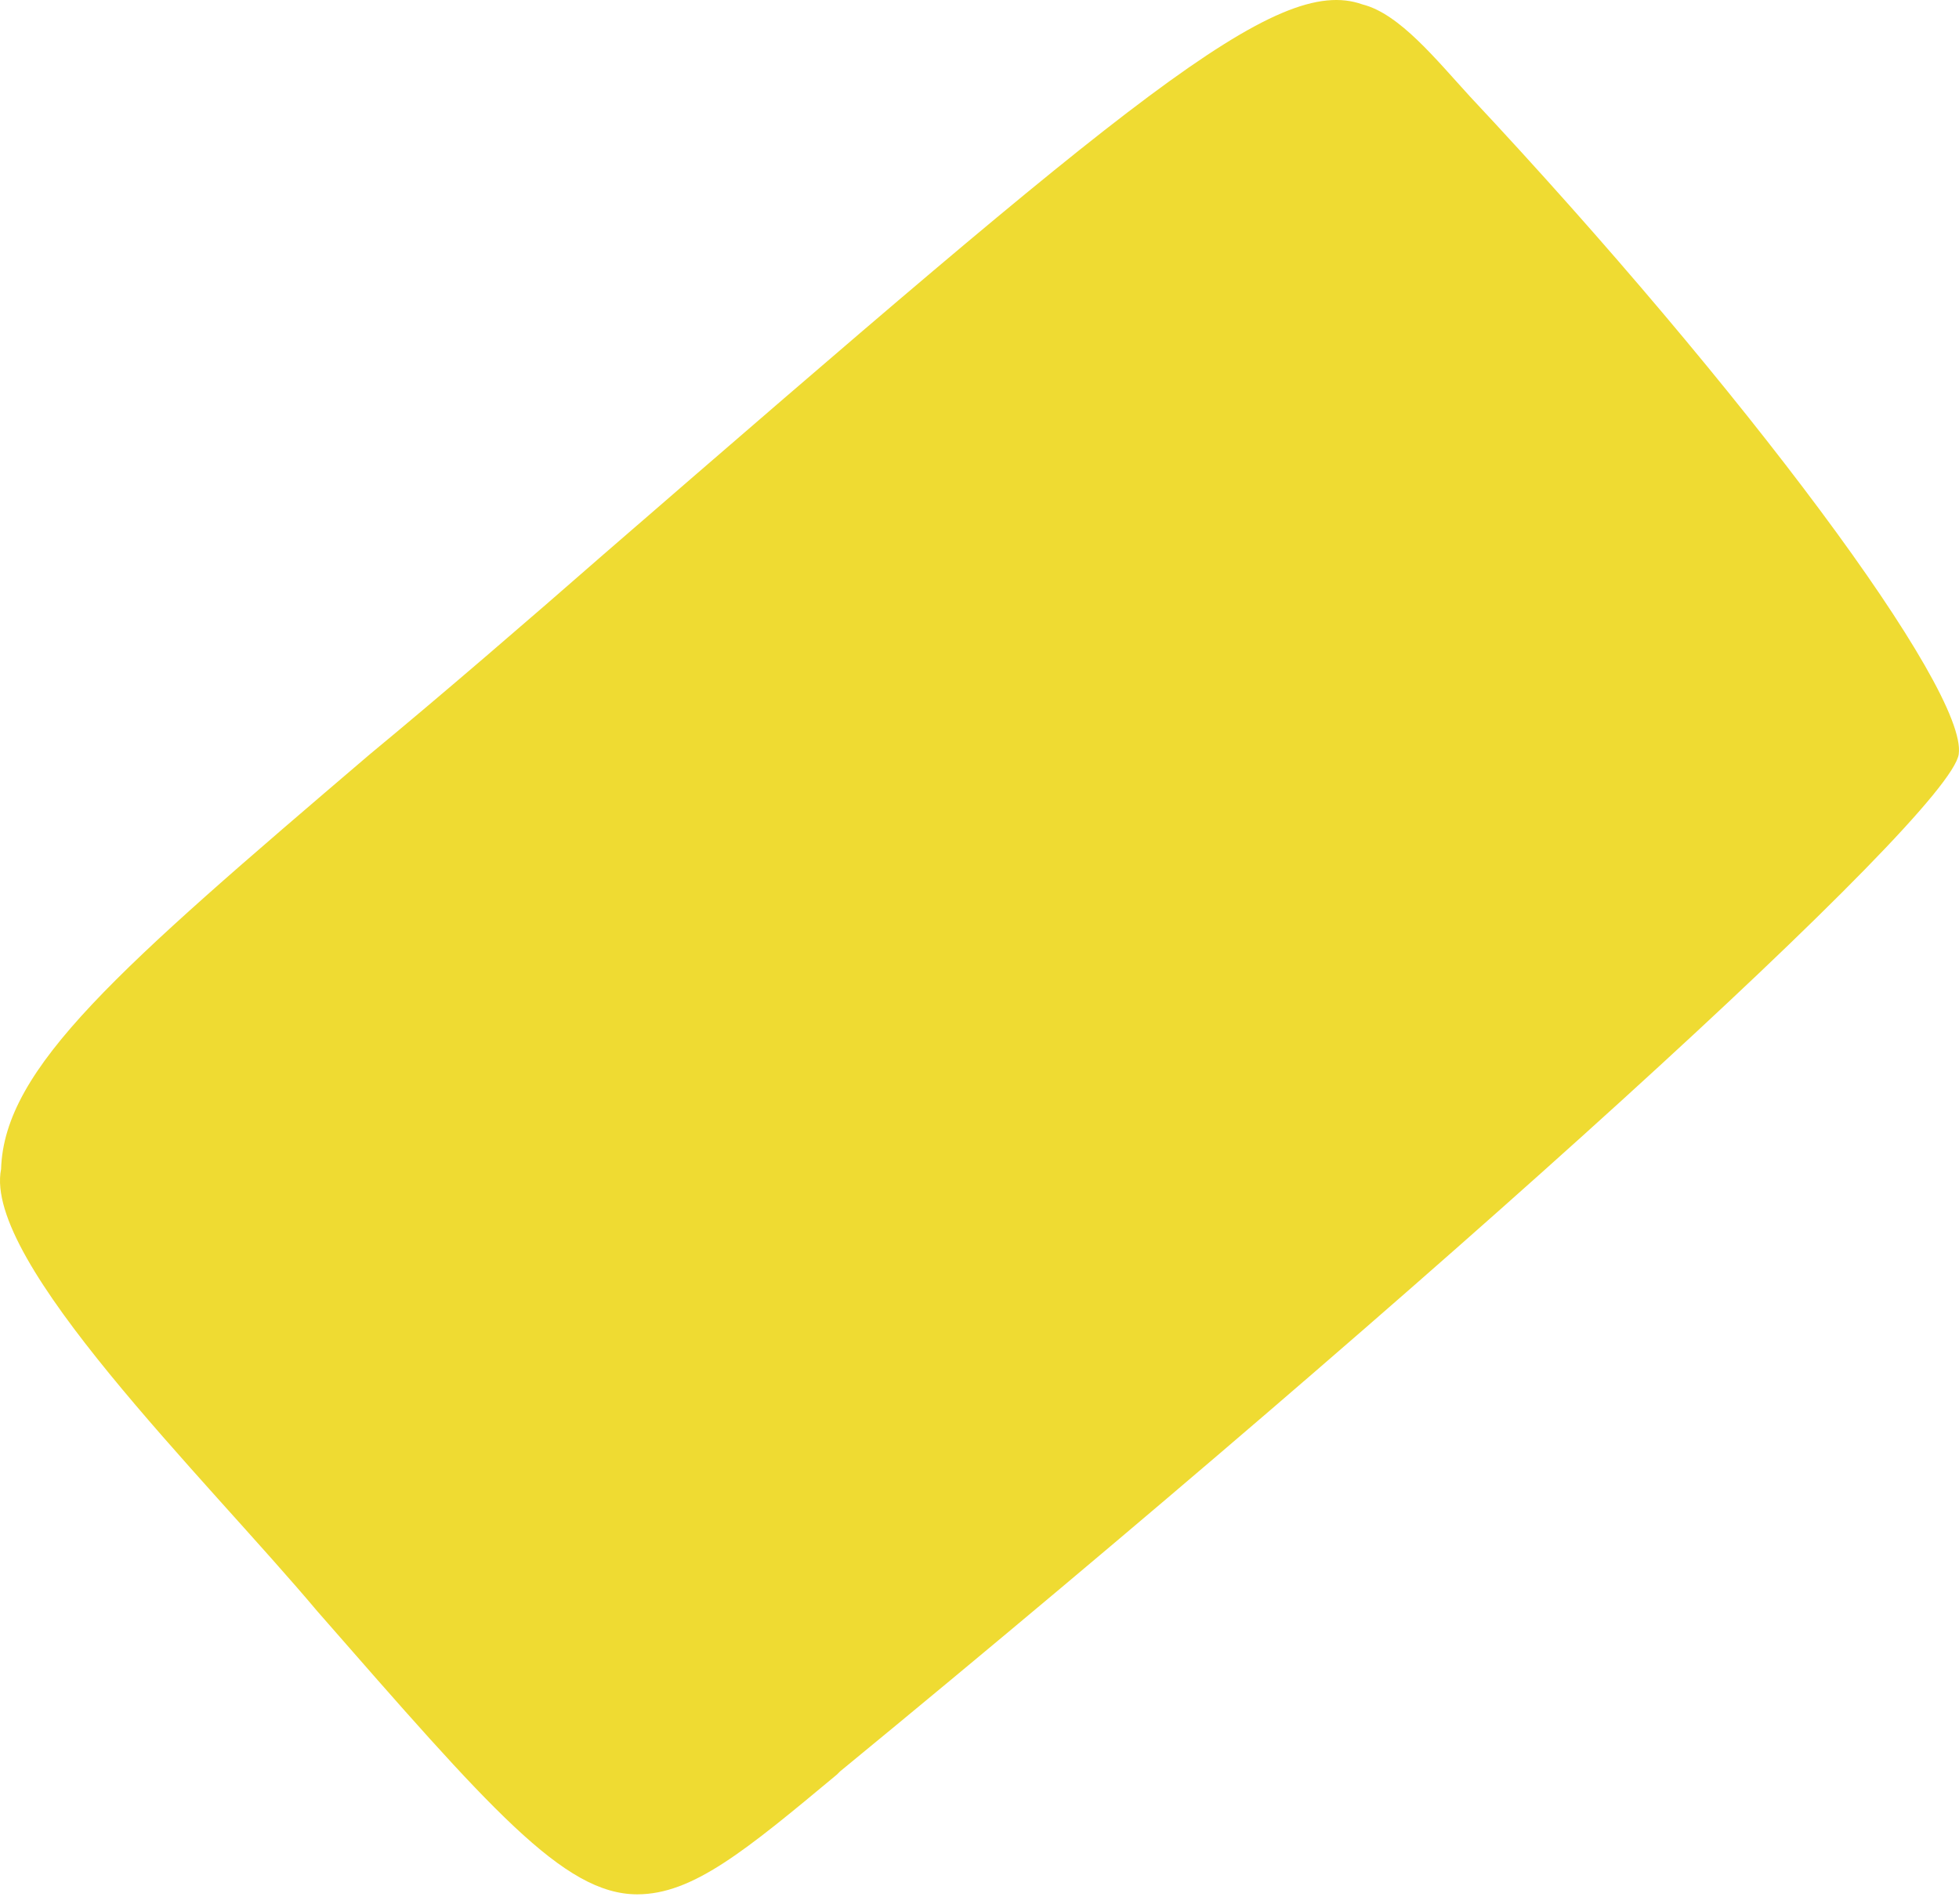<?xml version="1.0" encoding="UTF-8"?> <svg xmlns="http://www.w3.org/2000/svg" width="143" height="139" viewBox="0 0 143 139" fill="none"> <path fill-rule="evenodd" clip-rule="evenodd" d="M142.98 55.062C143.653 50.351 127.277 28.366 107.311 7.054C104.843 4.362 102.151 0.997 99.459 0.324C93.178 -1.919 82.634 7.054 44.049 40.48C38.665 45.191 32.159 50.8 26.999 55.062C8.604 70.765 0.303 77.944 0.079 85.347C-1.267 92.077 14.885 107.78 23.186 117.651C35.748 132.008 41.132 138.29 46.516 138.29C50.554 138.29 54.368 135.149 61.098 129.541L61.322 129.316C105.292 93.199 142.307 59.549 142.98 55.062Z" fill="#EFDB32"></path> </svg> 